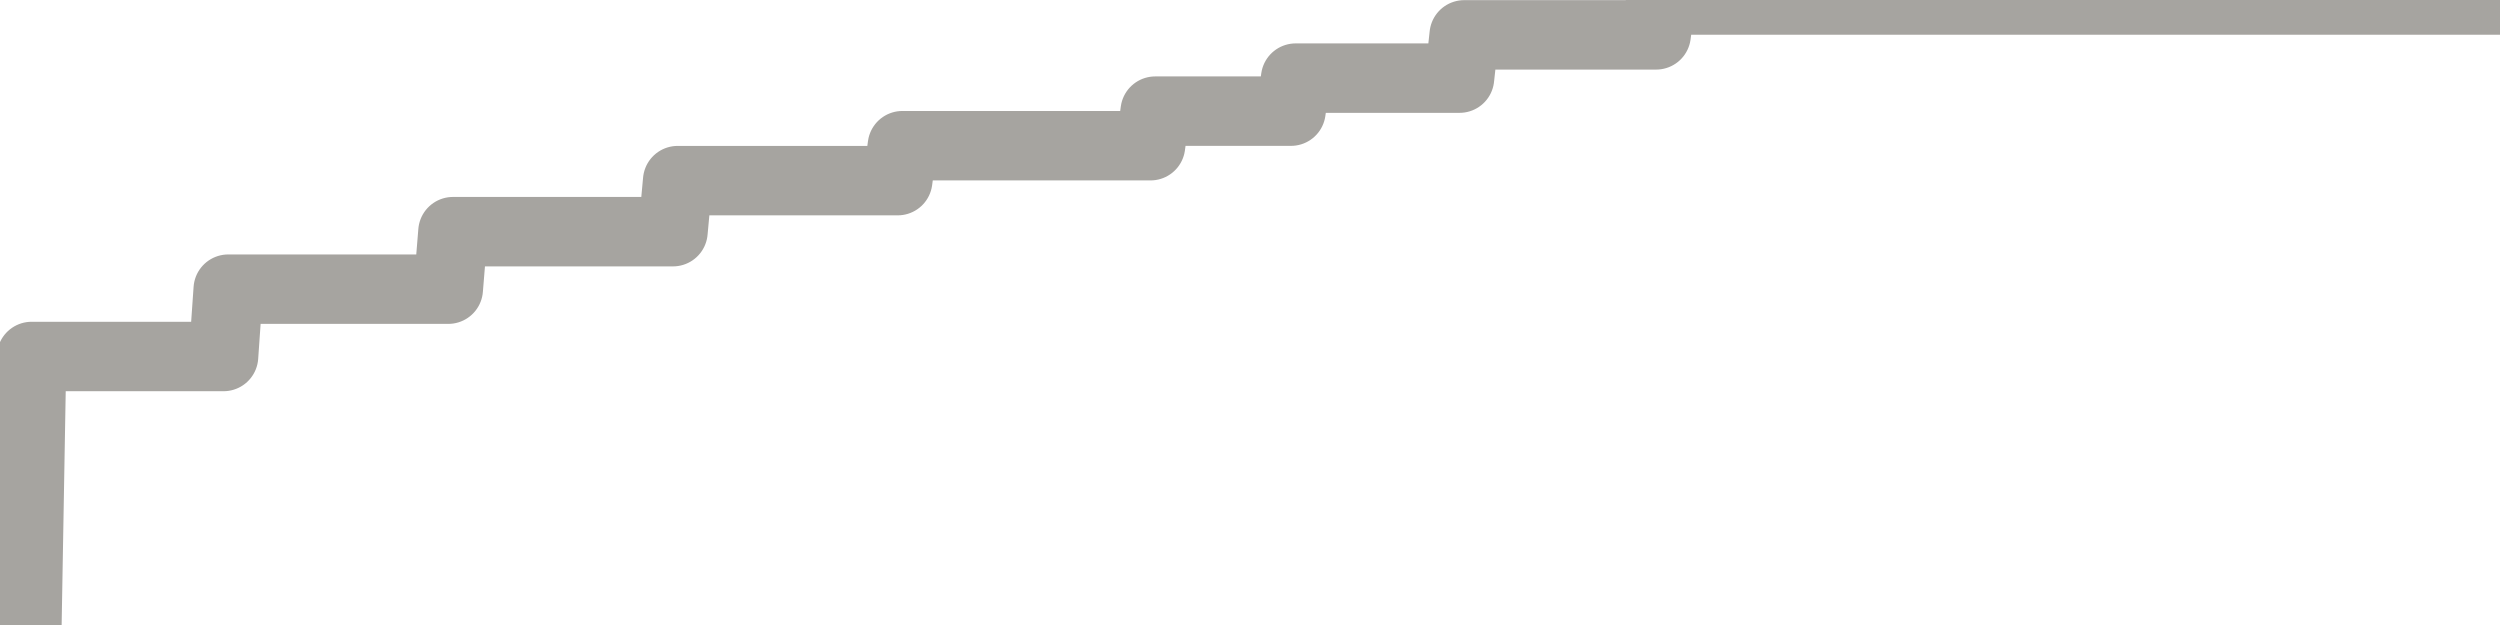 <?xml version="1.0" encoding="utf-8" standalone="no"?>
<!DOCTYPE svg PUBLIC "-//W3C//DTD SVG 1.1//EN"
  "http://www.w3.org/Graphics/SVG/1.1/DTD/svg11.dtd">
<svg xmlns:xlink="http://www.w3.org/1999/xlink" width="72pt" height="18pt" viewBox="0 0 72 18" xmlns="http://www.w3.org/2000/svg" version="1.1">
 <defs>
  <style type="text/css">*{stroke-linejoin: round; stroke-linecap: butt}</style>
 </defs>
 <g id="figure_1">
  <g id="patch_1">
   <path d="M 0 18 
L 72 18 
L 72 0 
L 0 0 
L 0 18 
z
" style="fill: none"/>
  </g>
  <g id="axes_1">
   <g id="patch_2">
    <path d="M 0 18 
L 72 18 
L 72 0 
L 0 0 
L 0 18 
z
" style="fill: none; opacity: 0"/>
   </g>
   <g id="line2d_1">
    <path d="M 0 18 
L 0.775 18 
L 0.91 10.267 
L 6.438 10.267 
L 6.573 8.328 
L 12.91 8.328 
L 13.045 6.672 
L 19.382 6.672 
L 19.517 5.202 
L 25.854 5.202 
L 25.989 4.196 
L 33.135 4.196 
L 33.27 3.201 
L 37.18 3.201 
L 37.315 2.25 
L 42.034 2.25 
L 42.169 1.004 
L 47.697 1.004 
L 47.831 0 
L 72 0 
L 72 0 
" clip-path="url(#p66defeefee)" style="fill: none; stroke: #a6a4a0; stroke-width: 2; stroke-linecap: square"/>
   </g>
  </g>
  <g id="axes_2"/>
 </g>
 <defs>
  <clipPath id="p66defeefee">
   <rect x="0" y="0" width="72" height="18"/>
  </clipPath>
 </defs>
</svg>
